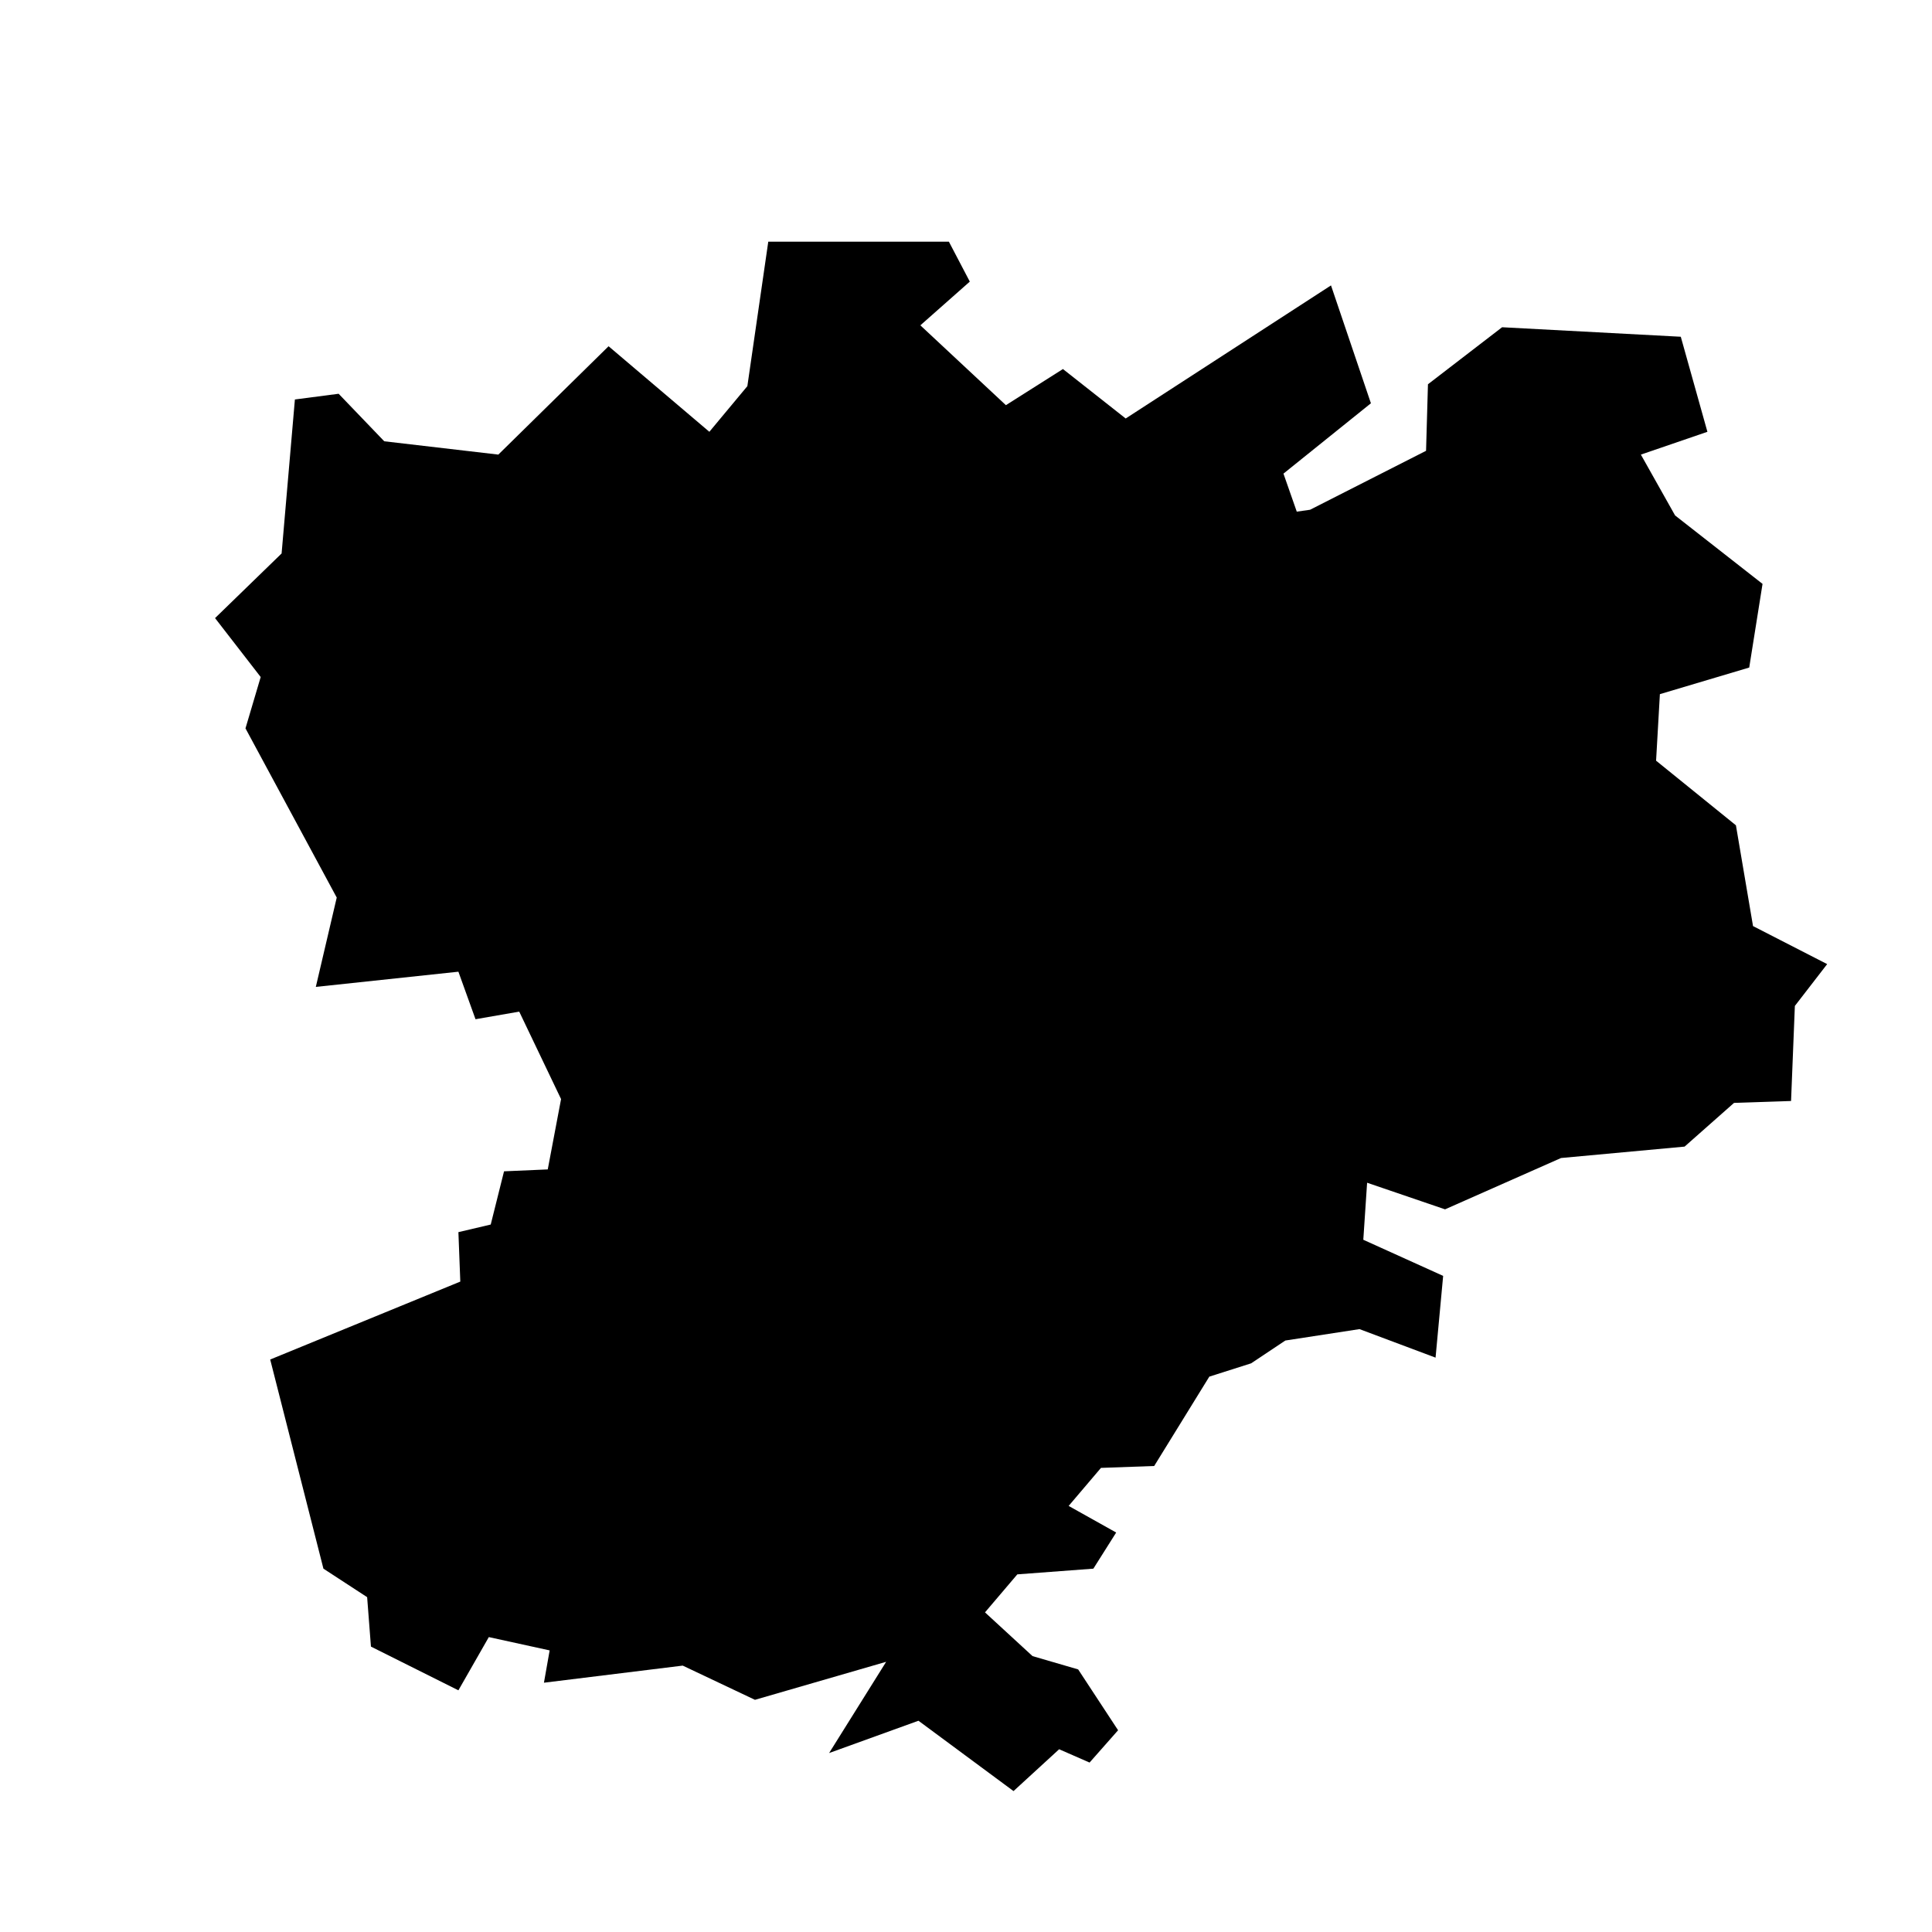 <?xml version="1.0" encoding="UTF-8"?>
<!-- Uploaded to: ICON Repo, www.svgrepo.com, Generator: ICON Repo Mixer Tools -->
<svg fill="#000000" width="800px" height="800px" version="1.1" viewBox="144 144 512 512" xmlns="http://www.w3.org/2000/svg">
 <path d="m425.69 241.8-15.113 9.574-22.672-21.16 13.102-11.586-5.543-10.582h-47.863l-5.543 38.289-10.074 12.094-26.703-22.672-29.219 28.715-30.23-3.527-12.09-12.594-11.59 1.512-3.523 40.809-17.637 17.129 12.094 15.617-4.031 13.605 24.184 44.84-5.543 23.676 37.785-4.027 4.535 12.594 11.586-2.016 11.086 23.176-3.527 18.641-11.586 0.504-3.527 14.105-8.566 2.016 0.504 13.102-50.379 20.652 14.105 55.422 11.586 7.555 1.008 13.102 23.176 11.586 8.062-14.105 16.121 3.527-1.512 8.562 36.777-4.531 19.145 9.066 34.766-10.074-15.117 24.18 23.68-8.562 25.191 18.641 12.09-11.086 8.062 3.527 7.559-8.562-10.582-16.125-12.09-3.523-12.598-11.59 8.566-10.074 20.152-1.512 6.047-9.574-12.598-7.051 8.566-10.078 14.105-0.504 14.609-23.68 11.086-3.527 9.066-6.043 19.648-3.023 20.156 7.559 2.012-21.664-21.16-9.574 1.008-15.113 20.656 7.051 30.734-13.602 32.746-3.023 13.102-11.586 15.113-0.504 1.008-25.191 8.562-11.082-19.648-10.078-4.531-26.703-21.16-17.129 1.008-17.633 23.676-7.051 3.527-22.168-23.176-18.141-9.066-16.121 17.633-6.043-7.055-25.191-47.355-2.519-19.648 15.113-0.504 17.633-30.734 15.621-3.527 0.504-3.527-10.078 23.176-18.641-10.578-31.238-54.41 35.27z"/>
</svg>